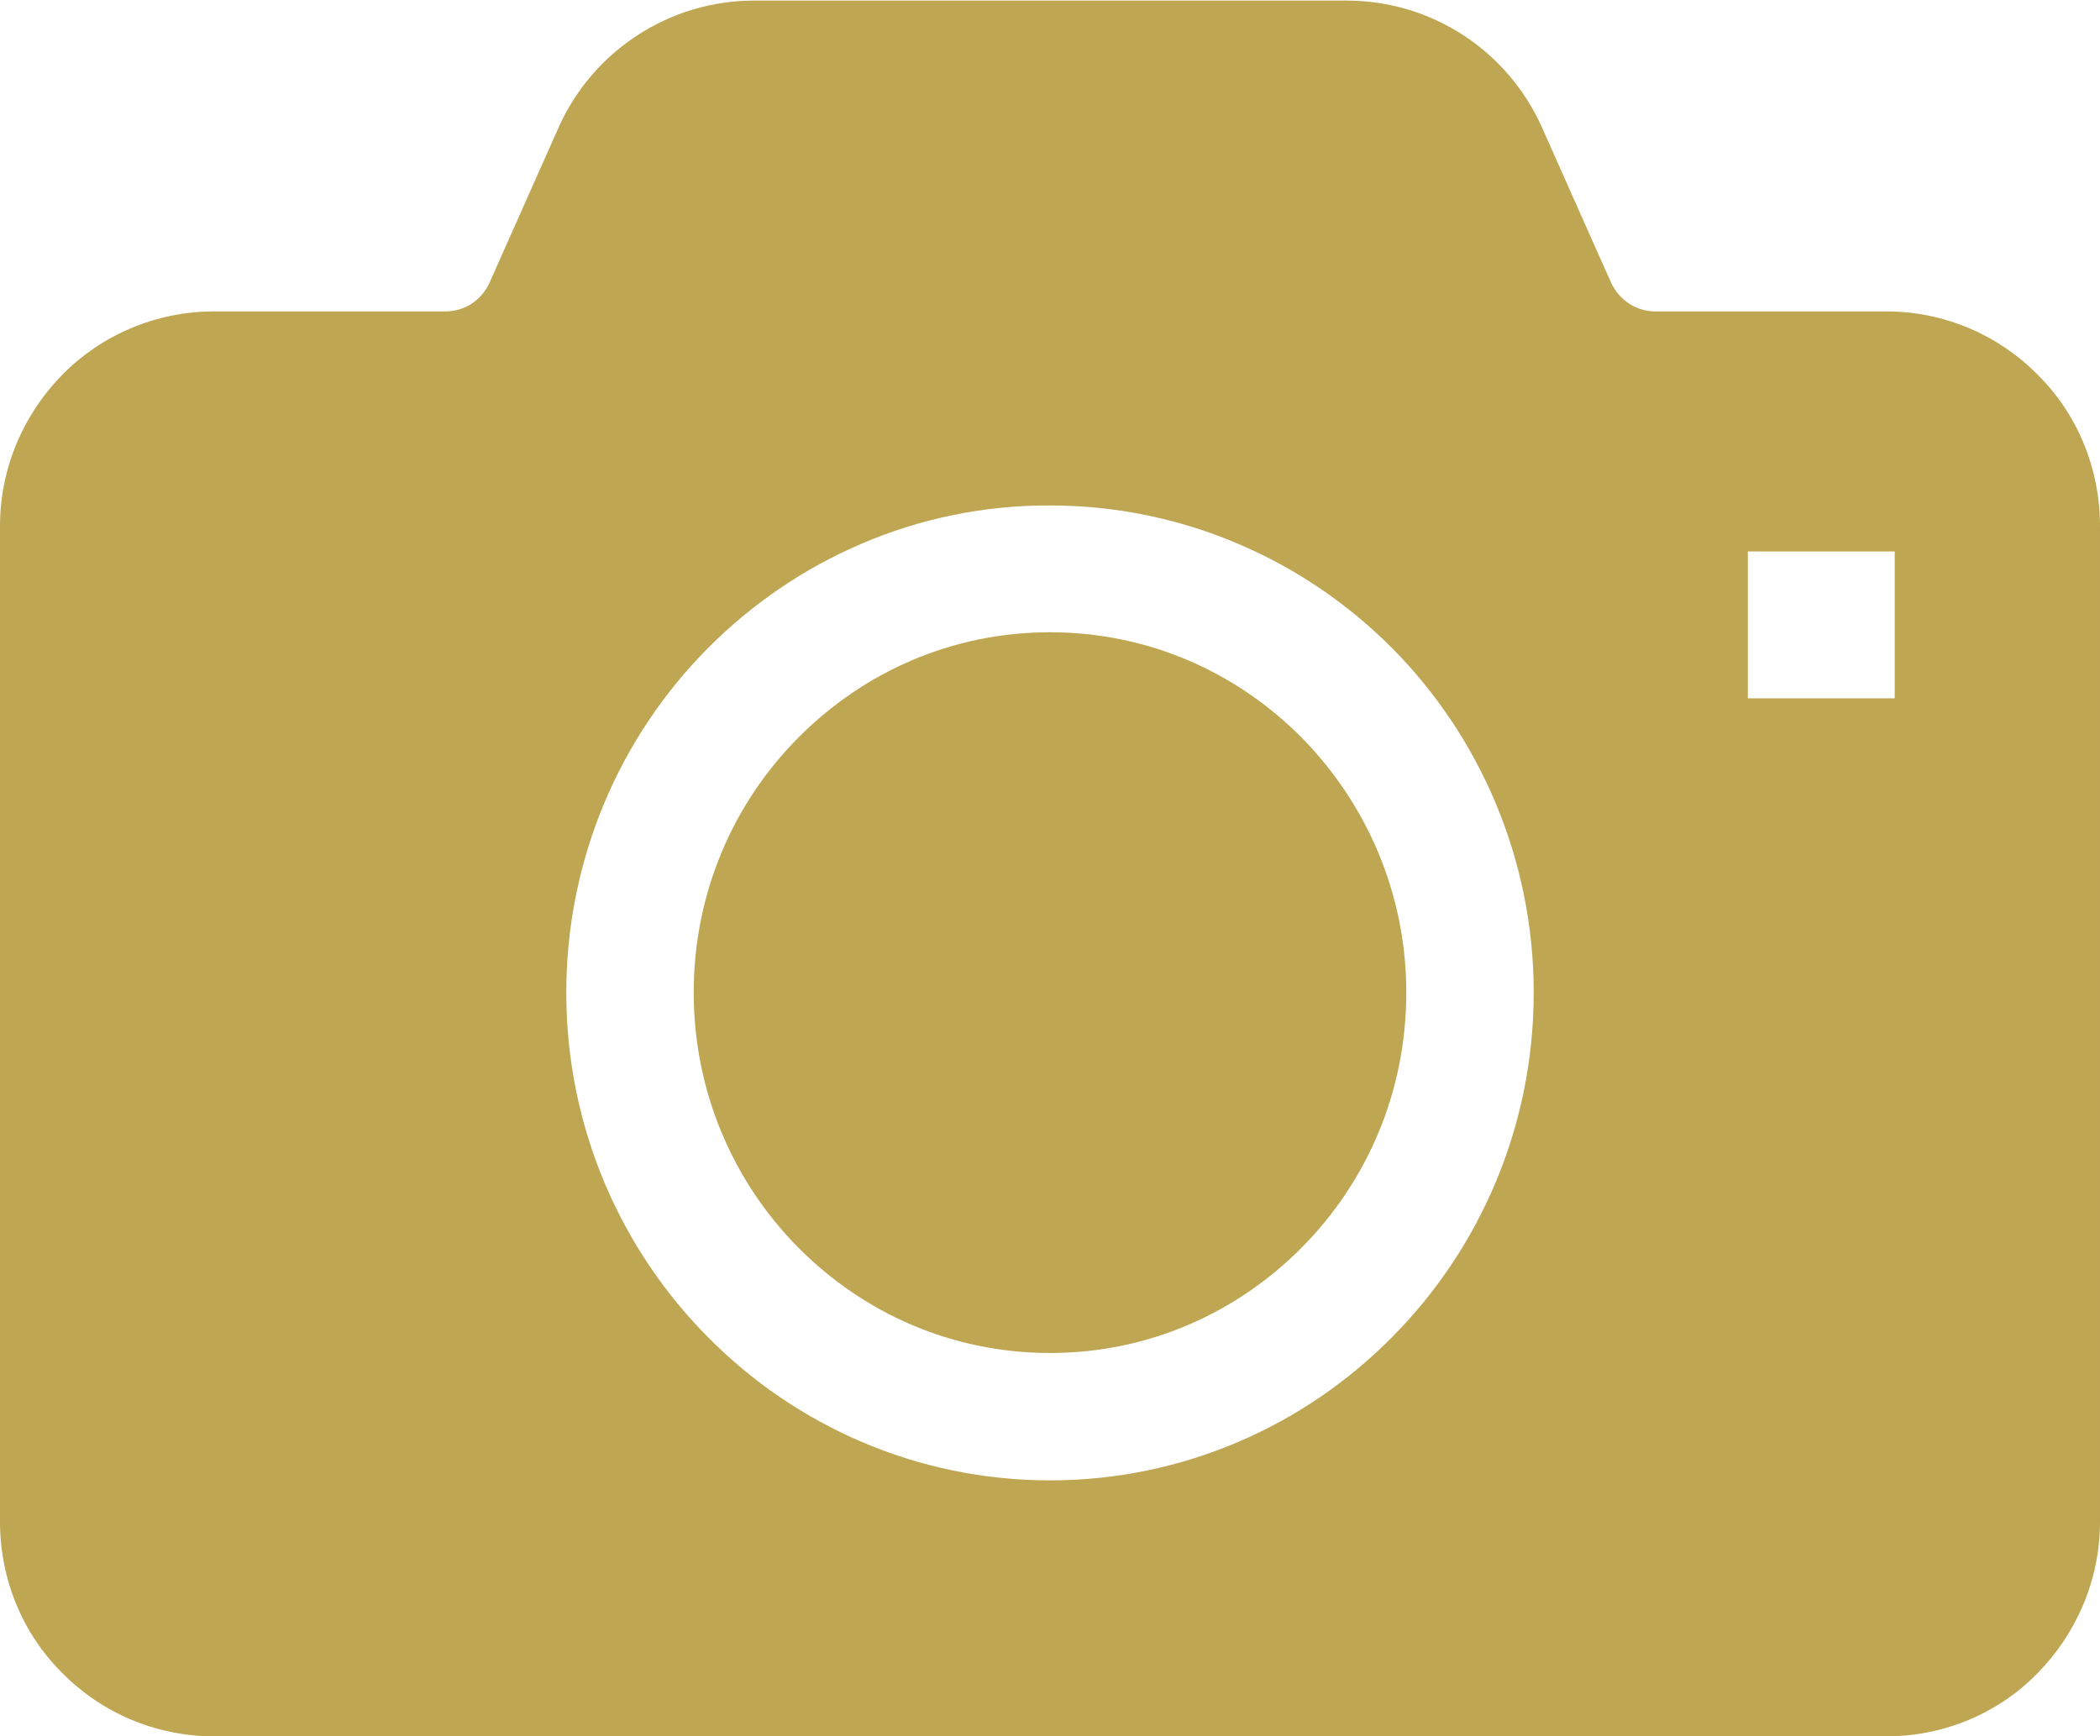 <?xml version="1.0" encoding="UTF-8"?><svg id="_レイヤー_2" xmlns="http://www.w3.org/2000/svg" viewBox="0 0 35.6 29.44"><defs><style>.cls-1{fill:#bfa653;}</style></defs><g id="layout"><path class="cls-1" d="M17.8,10.72c-1.67,0-3.17.68-4.27,1.79-1.1,1.11-1.77,2.63-1.77,4.32,0,1.69.68,3.22,1.77,4.32,1.1,1.11,2.6,1.79,4.27,1.79s3.17-.68,4.27-1.79c1.1-1.11,1.77-2.63,1.77-4.32,0-1.69-.68-3.21-1.77-4.32-1.1-1.11-2.6-1.79-4.27-1.79Z"/><path class="cls-1" d="M34.54,6.35c-.65-.66-1.57-1.07-2.56-1.07h-3.92c-.32,0-.61-.19-.75-.49l-1.17-2.63c-.58-1.3-1.87-2.15-3.31-2.15h-10.05c-1.43,0-2.73.85-3.31,2.15l-1.17,2.63c-.14.31-.43.49-.75.49h-3.92c-1,0-1.92.41-2.57,1.07-.65.66-1.06,1.57-1.06,2.57v16.88c0,1,.4,1.92,1.06,2.57.65.66,1.57,1.07,2.57,1.07h28.35c1,0,1.92-.41,2.56-1.07.65-.66,1.06-1.57,1.06-2.57V8.92c0-1-.4-1.92-1.06-2.57ZM23.6,22.67c-1.48,1.5-3.54,2.43-5.8,2.43s-4.32-.93-5.8-2.43c-1.48-1.49-2.4-3.56-2.4-5.84,0-2.28.92-4.35,2.4-5.84,1.48-1.49,3.54-2.43,5.8-2.42,2.26,0,4.32.93,5.8,2.42,1.48,1.49,2.4,3.57,2.4,5.84,0,2.28-.92,4.35-2.4,5.84ZM32.12,11.84h-2.49v-2.49h2.49v2.49Z"/></g></svg>